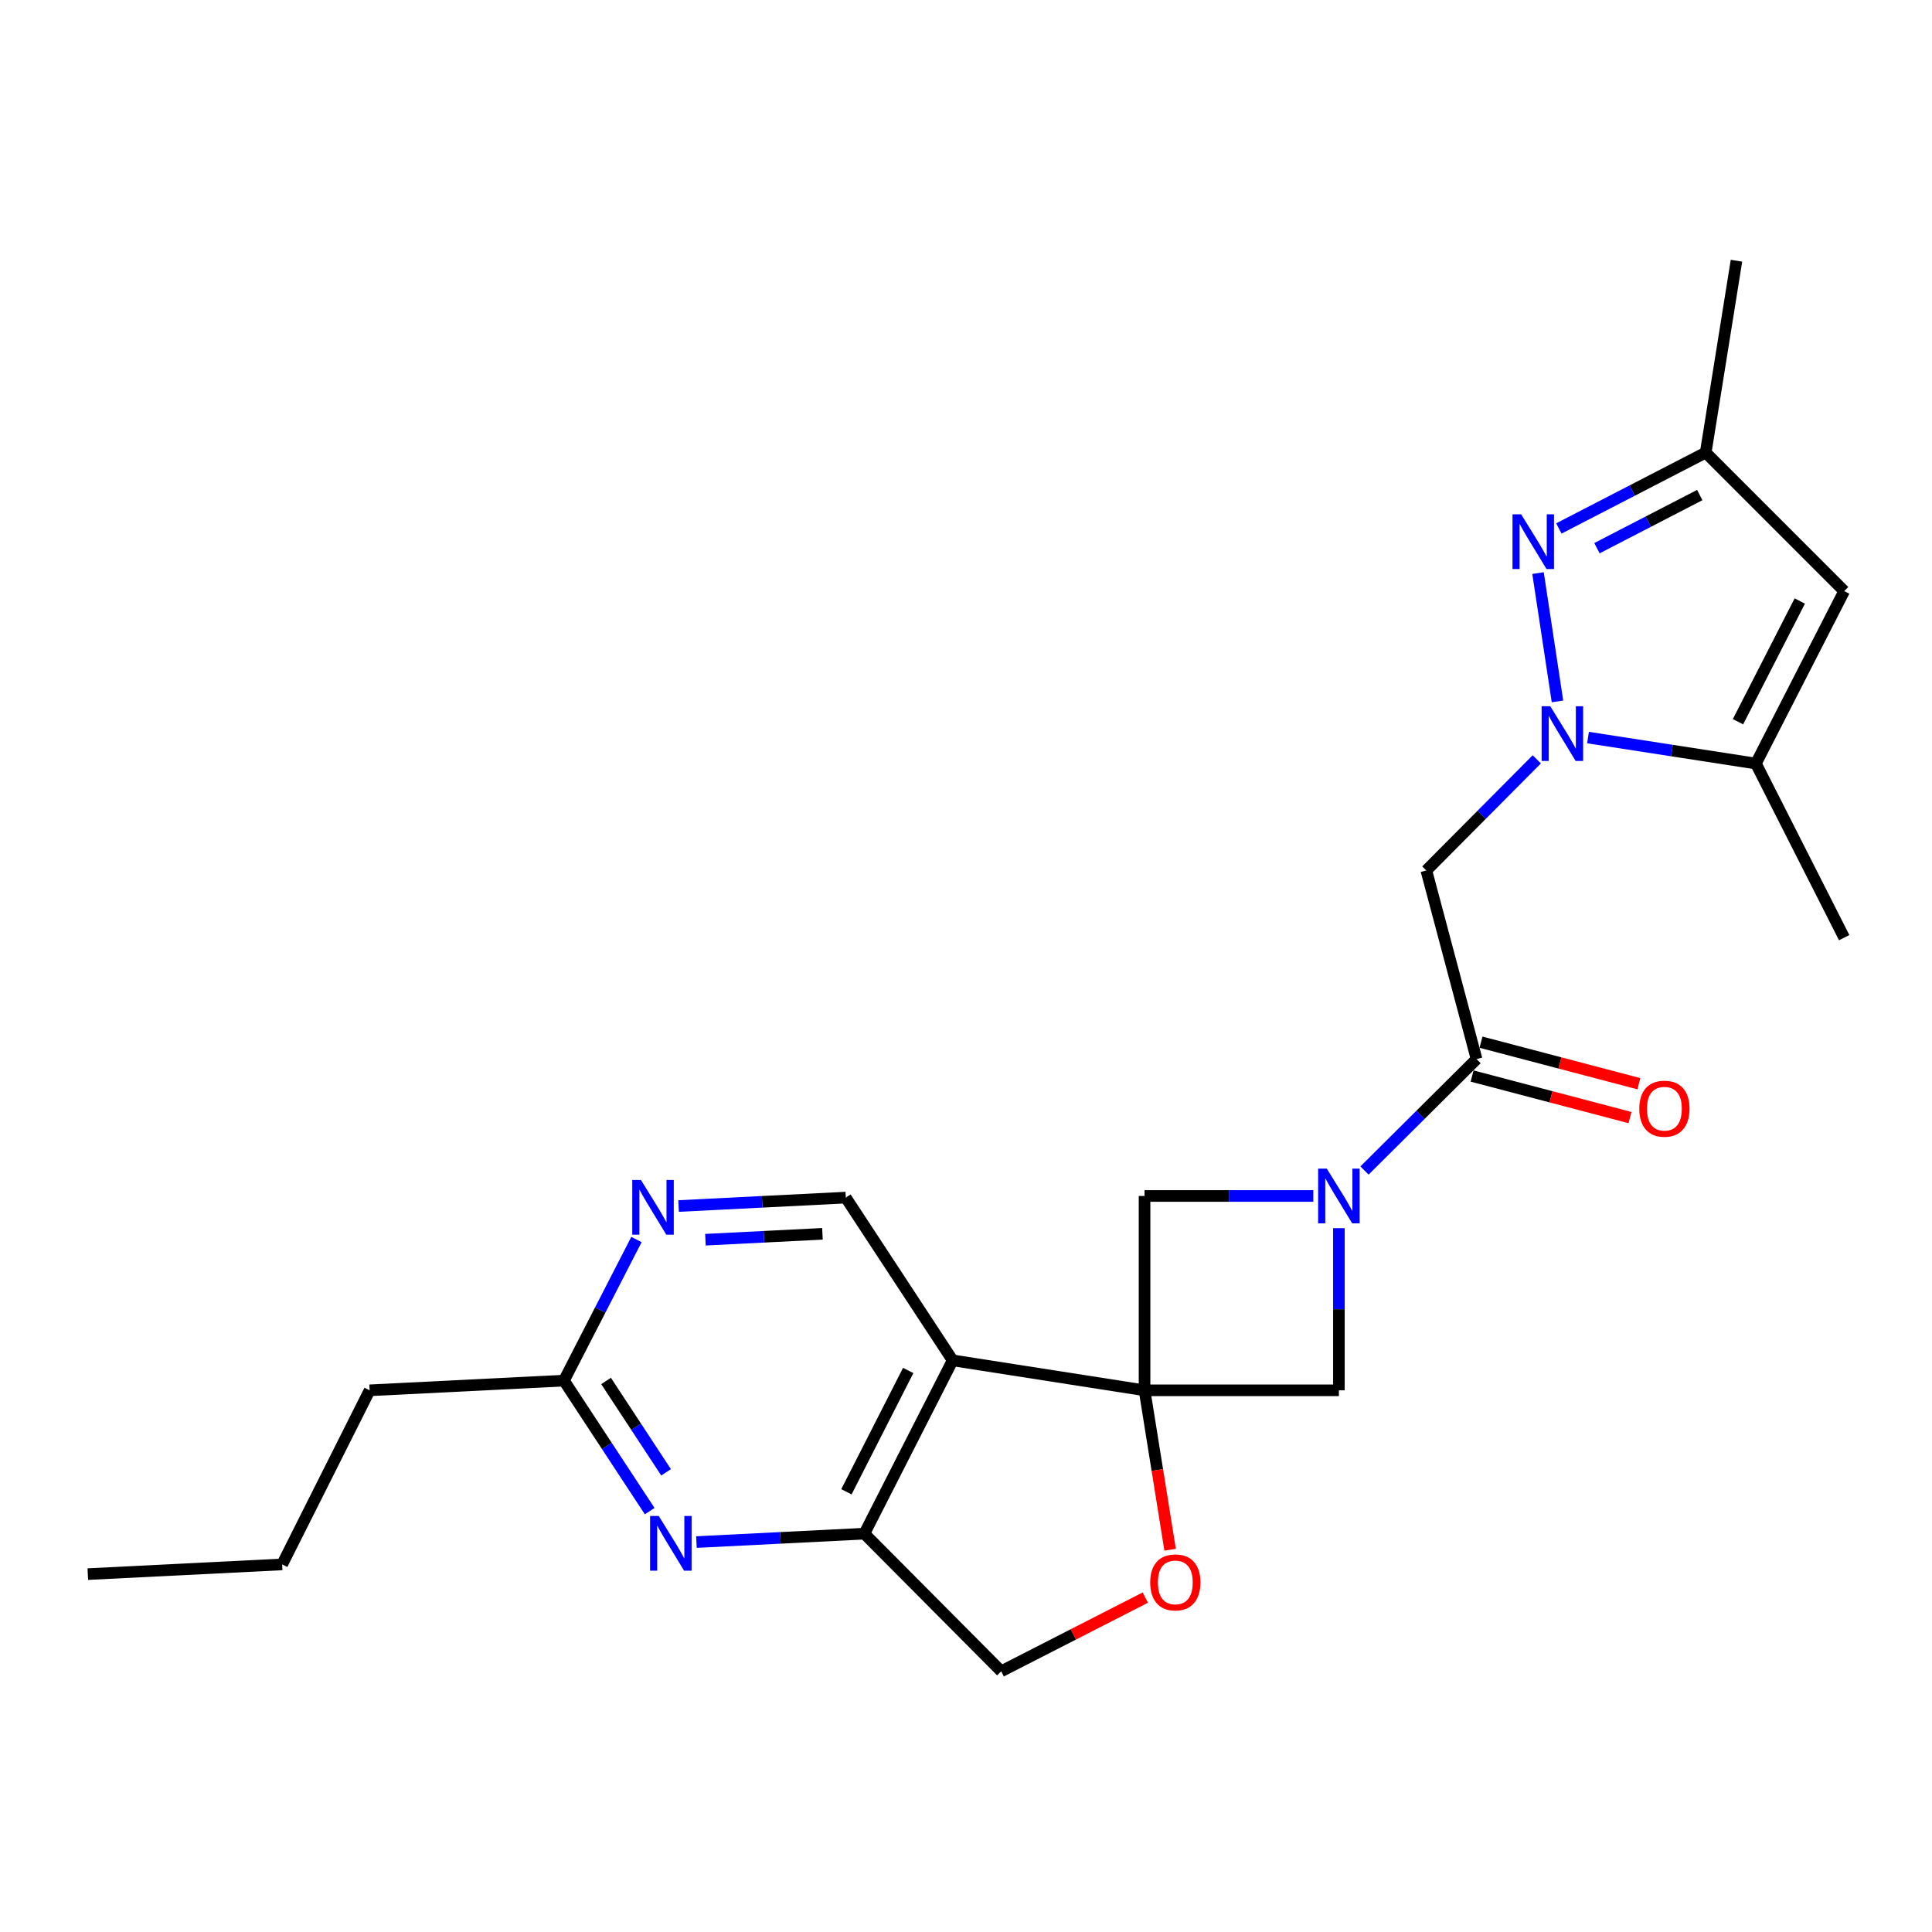 <?xml version='1.0' encoding='iso-8859-1'?>
<svg version='1.1' baseProfile='full'
              xmlns='http://www.w3.org/2000/svg'
                      xmlns:rdkit='http://www.rdkit.org/xml'
                      xmlns:xlink='http://www.w3.org/1999/xlink'
                  xml:space='preserve'
width='1000px' height='1000px' viewBox='0 0 1000 1000'>
<!-- END OF HEADER -->
<rect style='opacity:1.0;fill:#FFFFFF;stroke:none' width='1000' height='1000' x='0' y='0'> </rect>
<path class='bond-2' d='M 592.419,719.623 L 493.085,704.123' style='fill:none;fill-rule:evenodd;stroke:#000000;stroke-width:6px;stroke-linecap:butt;stroke-linejoin:miter;stroke-opacity:1' />
<path class='bond-9' d='M 592.419,719.623 L 599.031,760.877' style='fill:none;fill-rule:evenodd;stroke:#000000;stroke-width:6px;stroke-linecap:butt;stroke-linejoin:miter;stroke-opacity:1' />
<path class='bond-9' d='M 599.031,760.877 L 605.644,802.132' style='fill:none;fill-rule:evenodd;stroke:#FF0000;stroke-width:6px;stroke-linecap:butt;stroke-linejoin:miter;stroke-opacity:1' />
<path class='bond-11' d='M 592.419,719.623 L 693.011,719.623' style='fill:none;fill-rule:evenodd;stroke:#000000;stroke-width:6px;stroke-linecap:butt;stroke-linejoin:miter;stroke-opacity:1' />
<path class='bond-12' d='M 592.419,719.623 L 592.419,619.031' style='fill:none;fill-rule:evenodd;stroke:#000000;stroke-width:6px;stroke-linecap:butt;stroke-linejoin:miter;stroke-opacity:1' />
<path class='bond-0' d='M 795.443,393.029 L 766.859,421.789' style='fill:none;fill-rule:evenodd;stroke:#0000FF;stroke-width:6px;stroke-linecap:butt;stroke-linejoin:miter;stroke-opacity:1' />
<path class='bond-0' d='M 766.859,421.789 L 738.274,450.55' style='fill:none;fill-rule:evenodd;stroke:#000000;stroke-width:6px;stroke-linecap:butt;stroke-linejoin:miter;stroke-opacity:1' />
<path class='bond-3' d='M 806.151,363.039 L 796.078,296.627' style='fill:none;fill-rule:evenodd;stroke:#0000FF;stroke-width:6px;stroke-linecap:butt;stroke-linejoin:miter;stroke-opacity:1' />
<path class='bond-6' d='M 821.954,381.765 L 865.402,388.488' style='fill:none;fill-rule:evenodd;stroke:#0000FF;stroke-width:6px;stroke-linecap:butt;stroke-linejoin:miter;stroke-opacity:1' />
<path class='bond-6' d='M 865.402,388.488 L 908.849,395.211' style='fill:none;fill-rule:evenodd;stroke:#000000;stroke-width:6px;stroke-linecap:butt;stroke-linejoin:miter;stroke-opacity:1' />
<path class='bond-1' d='M 679.756,619.031 L 636.087,619.031' style='fill:none;fill-rule:evenodd;stroke:#0000FF;stroke-width:6px;stroke-linecap:butt;stroke-linejoin:miter;stroke-opacity:1' />
<path class='bond-1' d='M 636.087,619.031 L 592.419,619.031' style='fill:none;fill-rule:evenodd;stroke:#000000;stroke-width:6px;stroke-linecap:butt;stroke-linejoin:miter;stroke-opacity:1' />
<path class='bond-5' d='M 706.263,605.856 L 735.262,577.024' style='fill:none;fill-rule:evenodd;stroke:#0000FF;stroke-width:6px;stroke-linecap:butt;stroke-linejoin:miter;stroke-opacity:1' />
<path class='bond-5' d='M 735.262,577.024 L 764.262,548.192' style='fill:none;fill-rule:evenodd;stroke:#000000;stroke-width:6px;stroke-linecap:butt;stroke-linejoin:miter;stroke-opacity:1' />
<path class='bond-24' d='M 693.011,635.706 L 693.011,677.665' style='fill:none;fill-rule:evenodd;stroke:#0000FF;stroke-width:6px;stroke-linecap:butt;stroke-linejoin:miter;stroke-opacity:1' />
<path class='bond-24' d='M 693.011,677.665 L 693.011,719.623' style='fill:none;fill-rule:evenodd;stroke:#000000;stroke-width:6px;stroke-linecap:butt;stroke-linejoin:miter;stroke-opacity:1' />
<path class='bond-7' d='M 493.085,704.123 L 447.399,793.824' style='fill:none;fill-rule:evenodd;stroke:#000000;stroke-width:6px;stroke-linecap:butt;stroke-linejoin:miter;stroke-opacity:1' />
<path class='bond-7' d='M 470.088,709.355 L 438.108,772.146' style='fill:none;fill-rule:evenodd;stroke:#000000;stroke-width:6px;stroke-linecap:butt;stroke-linejoin:miter;stroke-opacity:1' />
<path class='bond-14' d='M 493.085,704.123 L 437.767,619.877' style='fill:none;fill-rule:evenodd;stroke:#000000;stroke-width:6px;stroke-linecap:butt;stroke-linejoin:miter;stroke-opacity:1' />
<path class='bond-13' d='M 806.864,273.53 L 844.868,253.894' style='fill:none;fill-rule:evenodd;stroke:#0000FF;stroke-width:6px;stroke-linecap:butt;stroke-linejoin:miter;stroke-opacity:1' />
<path class='bond-13' d='M 844.868,253.894 L 882.871,234.258' style='fill:none;fill-rule:evenodd;stroke:#000000;stroke-width:6px;stroke-linecap:butt;stroke-linejoin:miter;stroke-opacity:1' />
<path class='bond-13' d='M 826.582,283.735 L 853.184,269.99' style='fill:none;fill-rule:evenodd;stroke:#0000FF;stroke-width:6px;stroke-linecap:butt;stroke-linejoin:miter;stroke-opacity:1' />
<path class='bond-13' d='M 853.184,269.99 L 879.787,256.245' style='fill:none;fill-rule:evenodd;stroke:#000000;stroke-width:6px;stroke-linecap:butt;stroke-linejoin:miter;stroke-opacity:1' />
<path class='bond-4' d='M 738.274,450.55 L 764.262,548.192' style='fill:none;fill-rule:evenodd;stroke:#000000;stroke-width:6px;stroke-linecap:butt;stroke-linejoin:miter;stroke-opacity:1' />
<path class='bond-18' d='M 761.957,556.953 L 802.815,567.704' style='fill:none;fill-rule:evenodd;stroke:#000000;stroke-width:6px;stroke-linecap:butt;stroke-linejoin:miter;stroke-opacity:1' />
<path class='bond-18' d='M 802.815,567.704 L 843.674,578.456' style='fill:none;fill-rule:evenodd;stroke:#FF0000;stroke-width:6px;stroke-linecap:butt;stroke-linejoin:miter;stroke-opacity:1' />
<path class='bond-18' d='M 766.568,539.432 L 807.426,550.184' style='fill:none;fill-rule:evenodd;stroke:#000000;stroke-width:6px;stroke-linecap:butt;stroke-linejoin:miter;stroke-opacity:1' />
<path class='bond-18' d='M 807.426,550.184 L 848.284,560.935' style='fill:none;fill-rule:evenodd;stroke:#FF0000;stroke-width:6px;stroke-linecap:butt;stroke-linejoin:miter;stroke-opacity:1' />
<path class='bond-8' d='M 908.849,395.211 L 954.545,305.953' style='fill:none;fill-rule:evenodd;stroke:#000000;stroke-width:6px;stroke-linecap:butt;stroke-linejoin:miter;stroke-opacity:1' />
<path class='bond-8' d='M 899.577,373.566 L 931.564,311.085' style='fill:none;fill-rule:evenodd;stroke:#000000;stroke-width:6px;stroke-linecap:butt;stroke-linejoin:miter;stroke-opacity:1' />
<path class='bond-19' d='M 908.849,395.211 L 954.545,485.325' style='fill:none;fill-rule:evenodd;stroke:#000000;stroke-width:6px;stroke-linecap:butt;stroke-linejoin:miter;stroke-opacity:1' />
<path class='bond-10' d='M 447.399,793.824 L 403.938,795.999' style='fill:none;fill-rule:evenodd;stroke:#000000;stroke-width:6px;stroke-linecap:butt;stroke-linejoin:miter;stroke-opacity:1' />
<path class='bond-10' d='M 403.938,795.999 L 360.477,798.174' style='fill:none;fill-rule:evenodd;stroke:#0000FF;stroke-width:6px;stroke-linecap:butt;stroke-linejoin:miter;stroke-opacity:1' />
<path class='bond-25' d='M 447.399,793.824 L 518.228,865.056' style='fill:none;fill-rule:evenodd;stroke:#000000;stroke-width:6px;stroke-linecap:butt;stroke-linejoin:miter;stroke-opacity:1' />
<path class='bond-27' d='M 954.545,305.953 L 882.871,234.258' style='fill:none;fill-rule:evenodd;stroke:#000000;stroke-width:6px;stroke-linecap:butt;stroke-linejoin:miter;stroke-opacity:1' />
<path class='bond-17' d='M 592.812,826.91 L 555.52,845.983' style='fill:none;fill-rule:evenodd;stroke:#FF0000;stroke-width:6px;stroke-linecap:butt;stroke-linejoin:miter;stroke-opacity:1' />
<path class='bond-17' d='M 555.52,845.983 L 518.228,865.056' style='fill:none;fill-rule:evenodd;stroke:#000000;stroke-width:6px;stroke-linecap:butt;stroke-linejoin:miter;stroke-opacity:1' />
<path class='bond-26' d='M 336.274,782.157 L 314.088,748.379' style='fill:none;fill-rule:evenodd;stroke:#0000FF;stroke-width:6px;stroke-linecap:butt;stroke-linejoin:miter;stroke-opacity:1' />
<path class='bond-26' d='M 314.088,748.379 L 291.902,714.601' style='fill:none;fill-rule:evenodd;stroke:#000000;stroke-width:6px;stroke-linecap:butt;stroke-linejoin:miter;stroke-opacity:1' />
<path class='bond-26' d='M 344.762,762.077 L 329.231,738.432' style='fill:none;fill-rule:evenodd;stroke:#0000FF;stroke-width:6px;stroke-linecap:butt;stroke-linejoin:miter;stroke-opacity:1' />
<path class='bond-26' d='M 329.231,738.432 L 313.7,714.788' style='fill:none;fill-rule:evenodd;stroke:#000000;stroke-width:6px;stroke-linecap:butt;stroke-linejoin:miter;stroke-opacity:1' />
<path class='bond-20' d='M 882.871,234.258 L 898.794,134.944' style='fill:none;fill-rule:evenodd;stroke:#000000;stroke-width:6px;stroke-linecap:butt;stroke-linejoin:miter;stroke-opacity:1' />
<path class='bond-15' d='M 437.767,619.877 L 394.502,622.055' style='fill:none;fill-rule:evenodd;stroke:#000000;stroke-width:6px;stroke-linecap:butt;stroke-linejoin:miter;stroke-opacity:1' />
<path class='bond-15' d='M 394.502,622.055 L 351.238,624.233' style='fill:none;fill-rule:evenodd;stroke:#0000FF;stroke-width:6px;stroke-linecap:butt;stroke-linejoin:miter;stroke-opacity:1' />
<path class='bond-15' d='M 425.698,638.625 L 395.413,640.149' style='fill:none;fill-rule:evenodd;stroke:#000000;stroke-width:6px;stroke-linecap:butt;stroke-linejoin:miter;stroke-opacity:1' />
<path class='bond-15' d='M 395.413,640.149 L 365.128,641.674' style='fill:none;fill-rule:evenodd;stroke:#0000FF;stroke-width:6px;stroke-linecap:butt;stroke-linejoin:miter;stroke-opacity:1' />
<path class='bond-16' d='M 329.427,641.581 L 310.664,678.091' style='fill:none;fill-rule:evenodd;stroke:#0000FF;stroke-width:6px;stroke-linecap:butt;stroke-linejoin:miter;stroke-opacity:1' />
<path class='bond-16' d='M 310.664,678.091 L 291.902,714.601' style='fill:none;fill-rule:evenodd;stroke:#000000;stroke-width:6px;stroke-linecap:butt;stroke-linejoin:miter;stroke-opacity:1' />
<path class='bond-21' d='M 291.902,714.601 L 191.32,719.623' style='fill:none;fill-rule:evenodd;stroke:#000000;stroke-width:6px;stroke-linecap:butt;stroke-linejoin:miter;stroke-opacity:1' />
<path class='bond-22' d='M 191.32,719.623 L 146.046,809.737' style='fill:none;fill-rule:evenodd;stroke:#000000;stroke-width:6px;stroke-linecap:butt;stroke-linejoin:miter;stroke-opacity:1' />
<path class='bond-23' d='M 146.046,809.737 L 45.455,814.76' style='fill:none;fill-rule:evenodd;stroke:#000000;stroke-width:6px;stroke-linecap:butt;stroke-linejoin:miter;stroke-opacity:1' />
<path  class='atom-1' d='M 802.42 365.551
L 811.7 380.551
Q 812.62 382.031, 814.1 384.711
Q 815.58 387.391, 815.66 387.551
L 815.66 365.551
L 819.42 365.551
L 819.42 393.871
L 815.54 393.871
L 805.58 377.471
Q 804.42 375.551, 803.18 373.351
Q 801.98 371.151, 801.62 370.471
L 801.62 393.871
L 797.94 393.871
L 797.94 365.551
L 802.42 365.551
' fill='#0000FF'/>
<path  class='atom-2' d='M 686.751 604.871
L 696.031 619.871
Q 696.951 621.351, 698.431 624.031
Q 699.911 626.711, 699.991 626.871
L 699.991 604.871
L 703.751 604.871
L 703.751 633.191
L 699.871 633.191
L 689.911 616.791
Q 688.751 614.871, 687.511 612.671
Q 686.311 610.471, 685.951 609.791
L 685.951 633.191
L 682.271 633.191
L 682.271 604.871
L 686.751 604.871
' fill='#0000FF'/>
<path  class='atom-4' d='M 787.353 266.217
L 796.633 281.217
Q 797.553 282.697, 799.033 285.377
Q 800.513 288.057, 800.593 288.217
L 800.593 266.217
L 804.353 266.217
L 804.353 294.537
L 800.473 294.537
L 790.513 278.137
Q 789.353 276.217, 788.113 274.017
Q 786.913 271.817, 786.553 271.137
L 786.553 294.537
L 782.873 294.537
L 782.873 266.217
L 787.353 266.217
' fill='#0000FF'/>
<path  class='atom-10' d='M 595.342 819.047
Q 595.342 812.247, 598.702 808.447
Q 602.062 804.647, 608.342 804.647
Q 614.622 804.647, 617.982 808.447
Q 621.342 812.247, 621.342 819.047
Q 621.342 825.927, 617.942 829.847
Q 614.542 833.727, 608.342 833.727
Q 602.102 833.727, 598.702 829.847
Q 595.342 825.967, 595.342 819.047
M 608.342 830.527
Q 612.662 830.527, 614.982 827.647
Q 617.342 824.727, 617.342 819.047
Q 617.342 813.487, 614.982 810.687
Q 612.662 807.847, 608.342 807.847
Q 604.022 807.847, 601.662 810.647
Q 599.342 813.447, 599.342 819.047
Q 599.342 824.767, 601.662 827.647
Q 604.022 830.527, 608.342 830.527
' fill='#FF0000'/>
<path  class='atom-11' d='M 340.97 784.676
L 350.25 799.676
Q 351.17 801.156, 352.65 803.836
Q 354.13 806.516, 354.21 806.676
L 354.21 784.676
L 357.97 784.676
L 357.97 812.996
L 354.09 812.996
L 344.13 796.596
Q 342.97 794.676, 341.73 792.476
Q 340.53 790.276, 340.17 789.596
L 340.17 812.996
L 336.49 812.996
L 336.49 784.676
L 340.97 784.676
' fill='#0000FF'/>
<path  class='atom-16' d='M 331.74 610.739
L 341.02 625.739
Q 341.94 627.219, 343.42 629.899
Q 344.9 632.579, 344.98 632.739
L 344.98 610.739
L 348.74 610.739
L 348.74 639.059
L 344.86 639.059
L 334.9 622.659
Q 333.74 620.739, 332.5 618.539
Q 331.3 616.339, 330.94 615.659
L 330.94 639.059
L 327.26 639.059
L 327.26 610.739
L 331.74 610.739
' fill='#0000FF'/>
<path  class='atom-19' d='M 848.492 573.858
Q 848.492 567.058, 851.852 563.258
Q 855.212 559.458, 861.492 559.458
Q 867.772 559.458, 871.132 563.258
Q 874.492 567.058, 874.492 573.858
Q 874.492 580.738, 871.092 584.658
Q 867.692 588.538, 861.492 588.538
Q 855.252 588.538, 851.852 584.658
Q 848.492 580.778, 848.492 573.858
M 861.492 585.338
Q 865.812 585.338, 868.132 582.458
Q 870.492 579.538, 870.492 573.858
Q 870.492 568.298, 868.132 565.498
Q 865.812 562.658, 861.492 562.658
Q 857.172 562.658, 854.812 565.458
Q 852.492 568.258, 852.492 573.858
Q 852.492 579.578, 854.812 582.458
Q 857.172 585.338, 861.492 585.338
' fill='#FF0000'/>
</svg>
